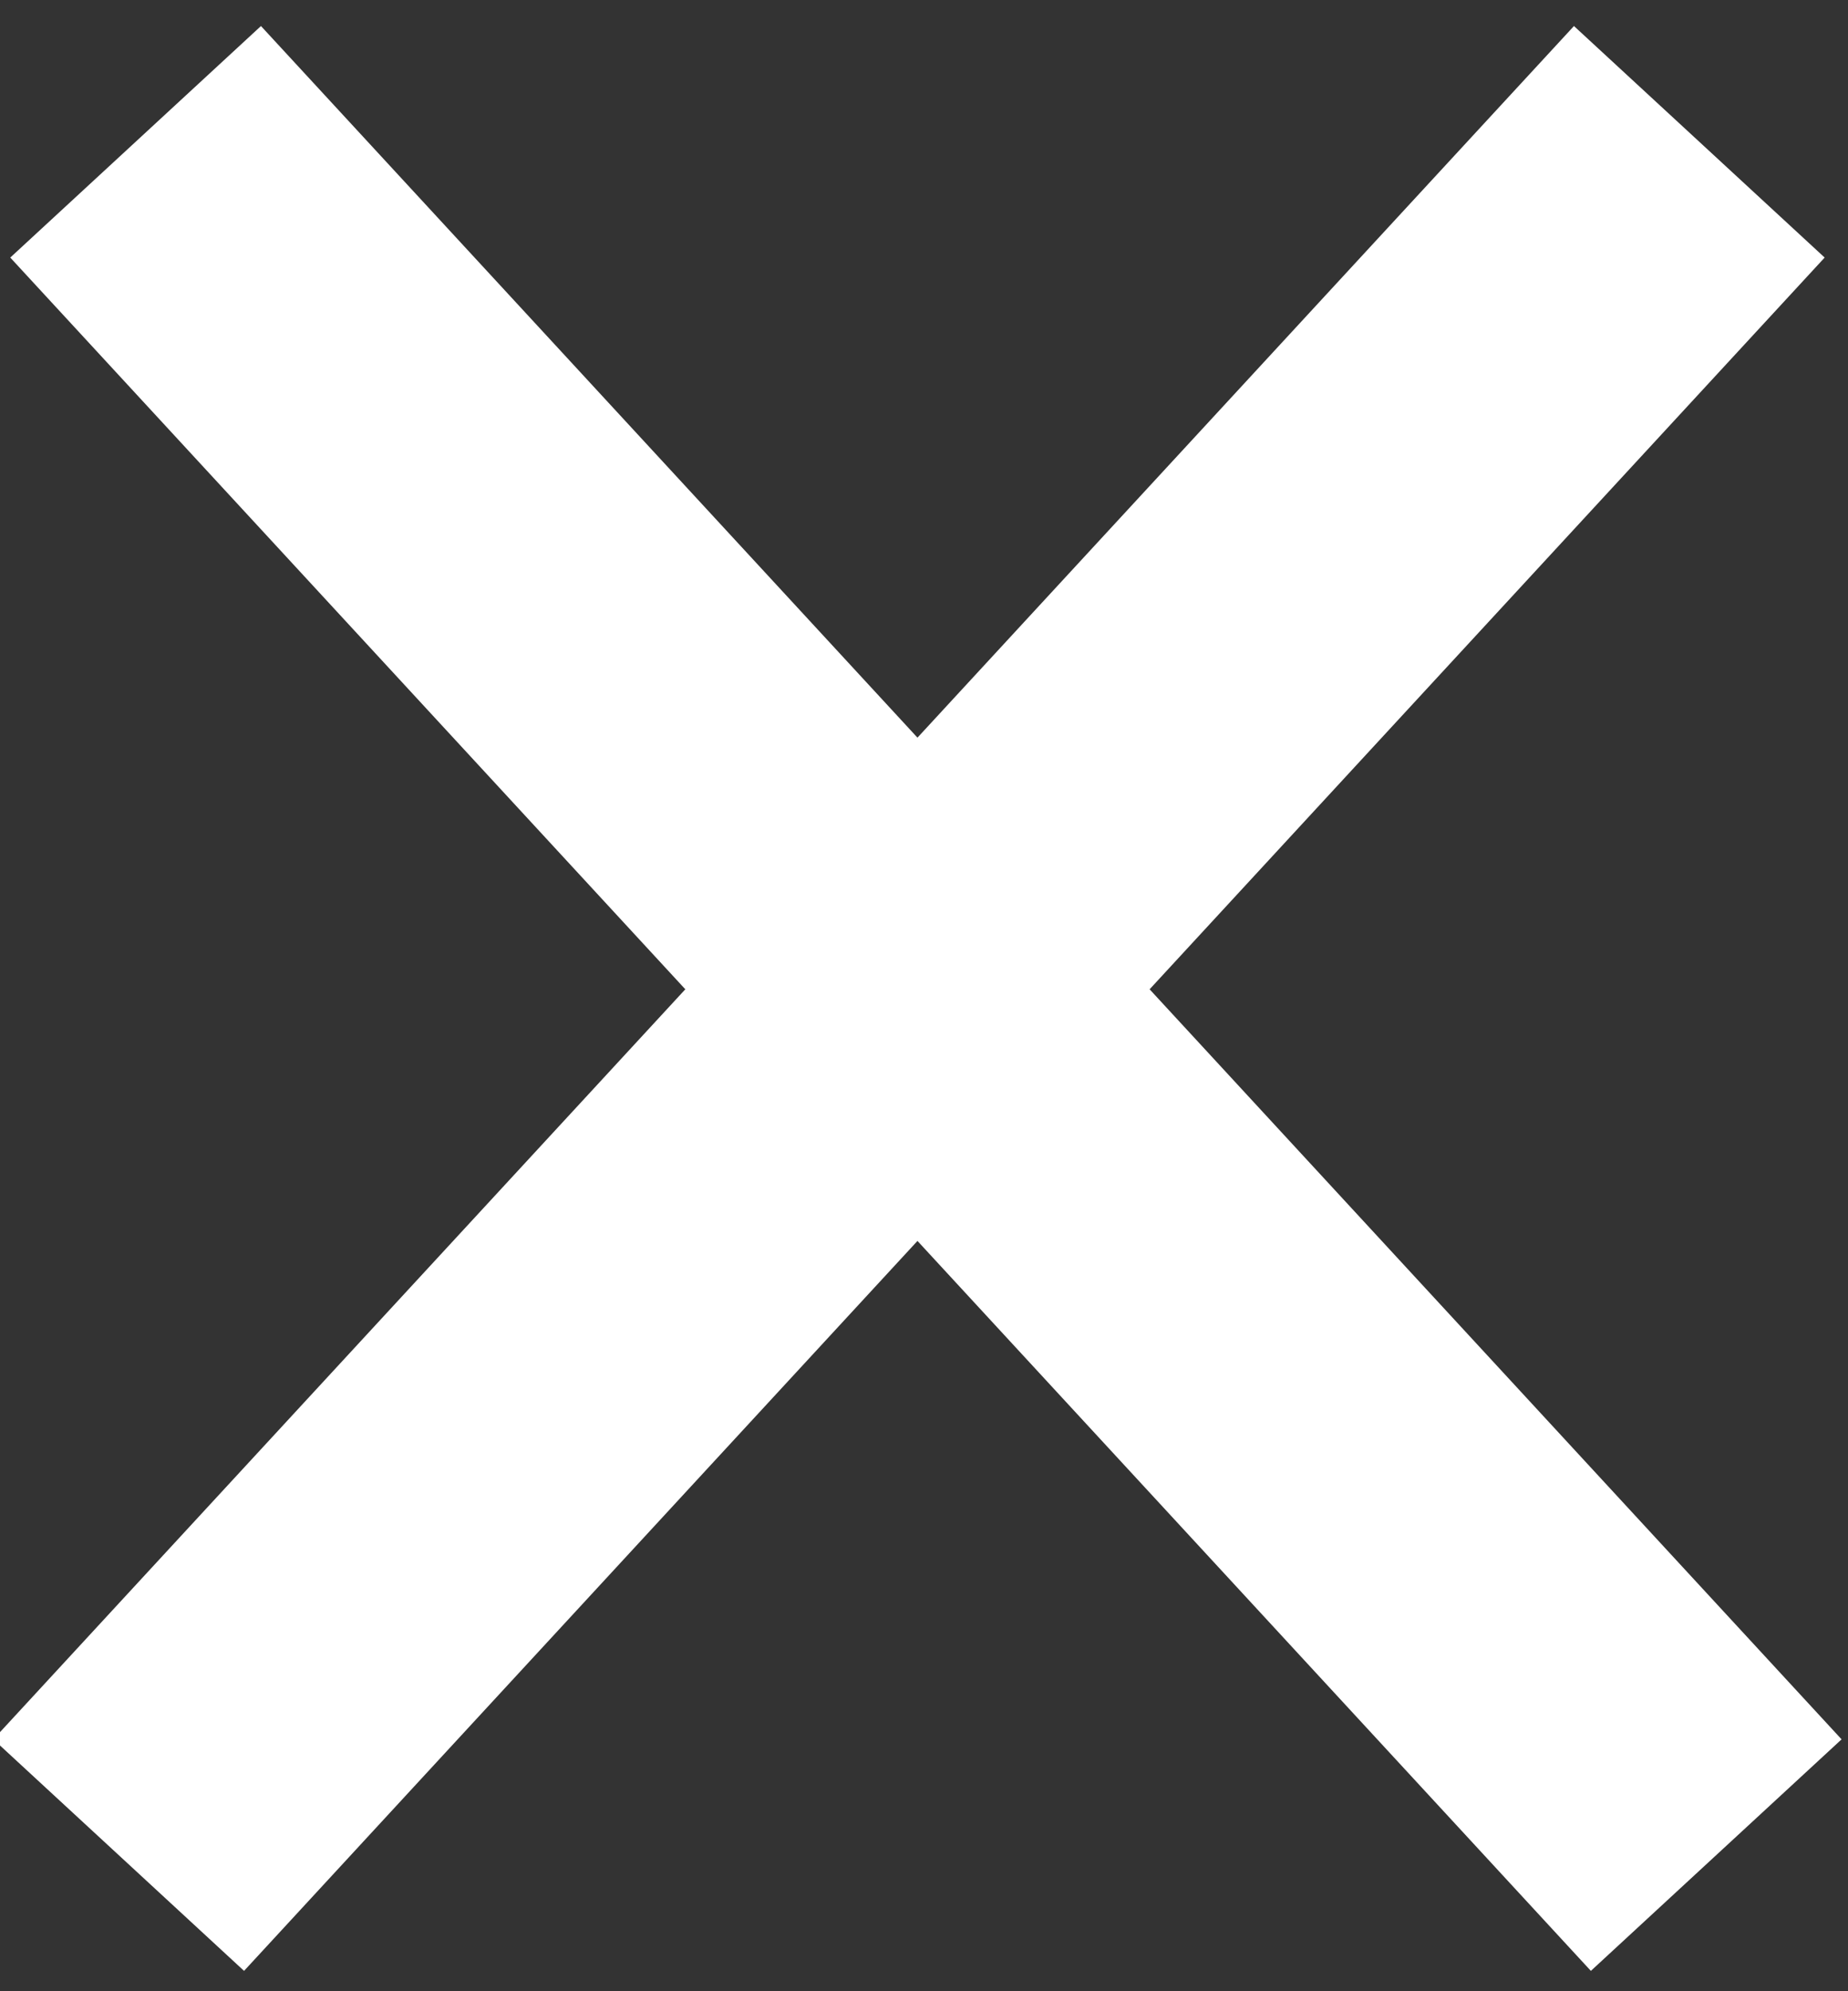 <?xml version="1.0" encoding="UTF-8" standalone="no"?>
<svg width="13px" height="14px" viewBox="0 0 13 14" version="1.1" xmlns="http://www.w3.org/2000/svg" xmlns:xlink="http://www.w3.org/1999/xlink" xmlns:sketch="http://www.bohemiancoding.com/sketch/ns">
    <rect x="0" y="0" width="13" height="14" fill="#333333" stroke="none"/>
    <!-- Generator: Sketch 3.2.2 (9983) - http://www.bohemiancoding.com/sketch -->
    <title>modal-close-icon-white</title>
    <desc>Created with Sketch.</desc>
    <defs></defs>
    <g id="web" stroke="none" stroke-width="1" fill="none" fill-rule="evenodd" sketch:type="MSPage">
        <g id="homepage-popup" sketch:type="MSArtboardGroup" transform="translate(-1197, -40)" stroke="#FFFFFF" stroke-width="2.4">
            <g id="modal-close-icon-white" sketch:type="MSLayerGroup" transform="translate(1196, 40.205)">
                <path d="M1.954,0.792 L13.073,12.838" id="Path-52" sketch:type="MSShapeGroup"></path>
                <path d="M0.954,0.792 L12.073,12.838" id="Path-52-copy" sketch:type="MSShapeGroup" transform="translate(6.954, 7.292) scale(-1, 1) translate(-6.954, -7.292) "></path>
            </g>
        </g>
    </g>
</svg>